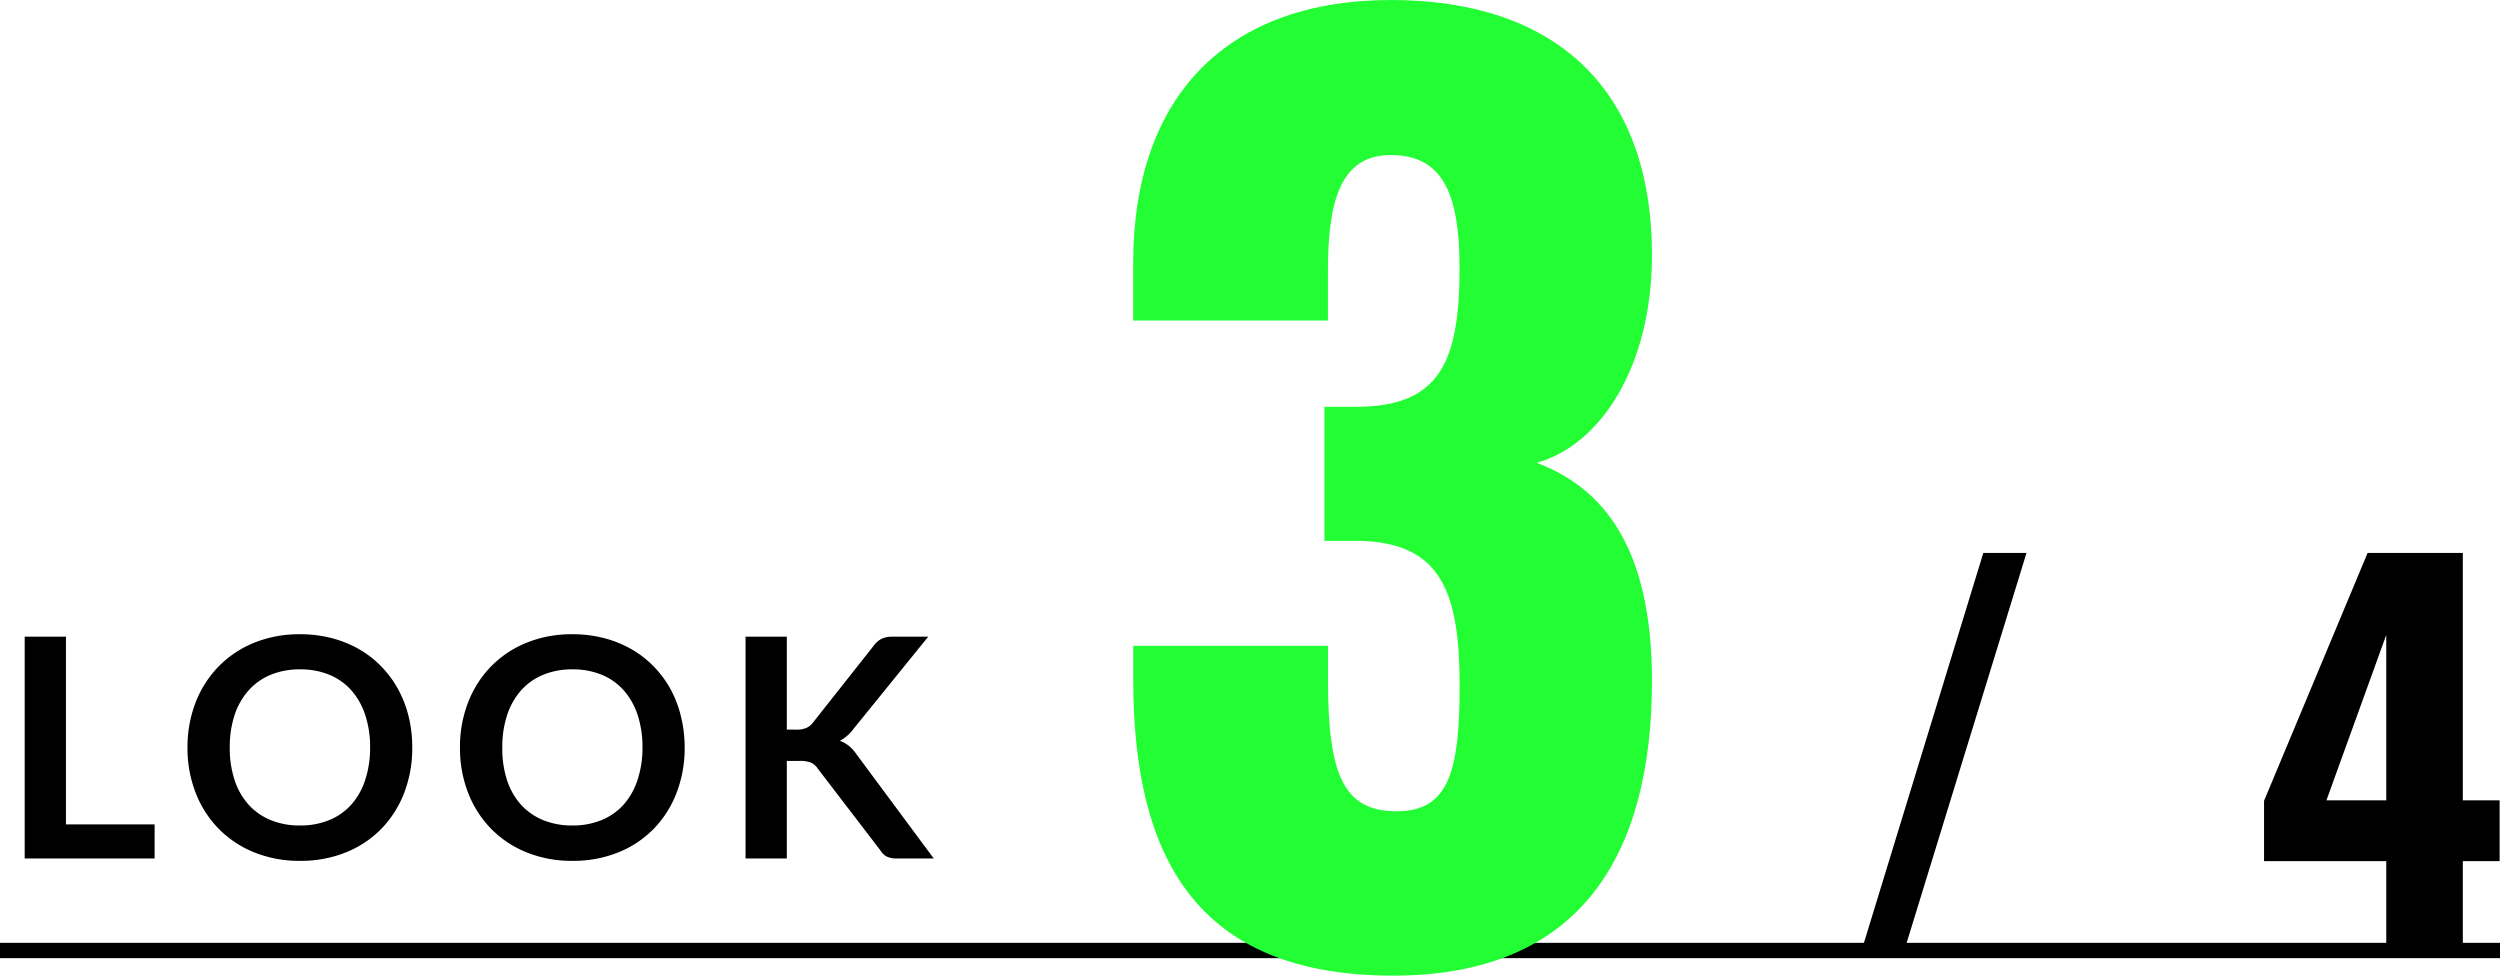 <svg xmlns="http://www.w3.org/2000/svg" width="163" height="63.612" viewBox="0 0 163 63.612">
  <g id="グループ_2015" data-name="グループ 2015" transform="translate(0 0)">
    <line id="線_36" data-name="線 36" x2="163" transform="translate(0 61.972)" fill="none" stroke="#000" stroke-width="1"/>
    <g id="グループ_1946" data-name="グループ 1946" transform="translate(-60 -28.028)">
      <path id="パス_8452" data-name="パス 8452" d="M10.08-2.22V0H1.61V-14.46H4.3V-2.22Zm16.8-5.01a8.083,8.083,0,0,1-.525,2.945A6.914,6.914,0,0,1,24.87-1.94,6.747,6.747,0,0,1,22.56-.4a7.82,7.82,0,0,1-3,.555A7.793,7.793,0,0,1,16.57-.4,6.8,6.8,0,0,1,14.255-1.94a6.938,6.938,0,0,1-1.5-2.345,8.015,8.015,0,0,1-.53-2.945,8.015,8.015,0,0,1,.53-2.945,6.938,6.938,0,0,1,1.5-2.345,6.8,6.8,0,0,1,2.315-1.545,7.793,7.793,0,0,1,2.99-.555,8.115,8.115,0,0,1,2.07.255,7.268,7.268,0,0,1,1.78.72,6.58,6.58,0,0,1,1.455,1.13A6.869,6.869,0,0,1,25.96-11.03a7.278,7.278,0,0,1,.685,1.78A8.469,8.469,0,0,1,26.88-7.23Zm-2.75,0a6.636,6.636,0,0,0-.32-2.135,4.576,4.576,0,0,0-.91-1.605,3.9,3.9,0,0,0-1.435-1.01,4.937,4.937,0,0,0-1.9-.35,4.937,4.937,0,0,0-1.905.35,3.942,3.942,0,0,0-1.44,1.01A4.534,4.534,0,0,0,15.3-9.365a6.636,6.636,0,0,0-.32,2.135A6.636,6.636,0,0,0,15.3-5.1a4.482,4.482,0,0,0,.915,1.6,3.97,3.97,0,0,0,1.44,1,4.937,4.937,0,0,0,1.905.35,4.937,4.937,0,0,0,1.9-.35,3.923,3.923,0,0,0,1.435-1,4.524,4.524,0,0,0,.91-1.6A6.636,6.636,0,0,0,24.13-7.23Zm20.51,0a8.083,8.083,0,0,1-.525,2.945A6.914,6.914,0,0,1,42.63-1.94,6.747,6.747,0,0,1,40.32-.4a7.82,7.82,0,0,1-3,.555A7.793,7.793,0,0,1,34.33-.4,6.8,6.8,0,0,1,32.015-1.94,6.938,6.938,0,0,1,30.52-4.285a8.015,8.015,0,0,1-.53-2.945,8.015,8.015,0,0,1,.53-2.945,6.938,6.938,0,0,1,1.495-2.345,6.8,6.8,0,0,1,2.315-1.545,7.793,7.793,0,0,1,2.99-.555,8.115,8.115,0,0,1,2.07.255,7.268,7.268,0,0,1,1.78.72,6.58,6.58,0,0,1,1.455,1.13,6.869,6.869,0,0,1,1.1,1.485A7.278,7.278,0,0,1,44.4-9.25,8.469,8.469,0,0,1,44.64-7.23Zm-2.75,0a6.636,6.636,0,0,0-.32-2.135,4.576,4.576,0,0,0-.91-1.605,3.9,3.9,0,0,0-1.435-1.01,4.937,4.937,0,0,0-1.9-.35,4.937,4.937,0,0,0-1.9.35,3.942,3.942,0,0,0-1.44,1.01,4.534,4.534,0,0,0-.915,1.605,6.636,6.636,0,0,0-.32,2.135A6.636,6.636,0,0,0,33.06-5.1a4.482,4.482,0,0,0,.915,1.6,3.97,3.97,0,0,0,1.44,1,4.937,4.937,0,0,0,1.9.35,4.937,4.937,0,0,0,1.9-.35,3.923,3.923,0,0,0,1.435-1,4.524,4.524,0,0,0,.91-1.6A6.636,6.636,0,0,0,41.89-7.23ZM51.3-8.4h.63a1.636,1.636,0,0,0,.63-.105,1.066,1.066,0,0,0,.43-.335l3.99-5.05a1.448,1.448,0,0,1,.525-.445,1.683,1.683,0,0,1,.695-.125h2.32L55.65-8.45a2.7,2.7,0,0,1-.89.78,2.047,2.047,0,0,1,.595.335,2.649,2.649,0,0,1,.505.565L60.88,0H58.51a1.477,1.477,0,0,1-.715-.135A1.12,1.12,0,0,1,57.4-.53L53.31-5.87a1.072,1.072,0,0,0-.44-.38,1.851,1.851,0,0,0-.72-.11H51.3V0H48.61V-14.46H51.3Z" transform="translate(60 84)"/>
      <path id="パス_8455" data-name="パス 8455" d="M19.836,1.14c12.312,0,16.872-7.98,16.872-19.228,0-8.816-3.268-12.616-7.524-14.212,4.18-1.14,7.524-6.308,7.524-13.528,0-10.944-6.384-16.644-17.024-16.644-10.488,0-16.8,6.08-16.8,17.176v3.724H15.58v-3.192c0-4.484.76-7.6,4.1-7.6,3.42,0,4.484,2.584,4.484,7.372,0,6.232-1.368,9.044-6.764,9.044H15.352v8.74h2.356c5.244.152,6.46,3.344,6.46,9.424,0,5.548-.684,8.208-4.1,8.208-3.5,0-4.484-2.432-4.484-8.588v-2.2H2.888v2.2C2.888-6.688,6.916,1.14,19.836,1.14Z" transform="translate(131 90.5)" fill="#22fe33"/>
      <path id="パス_8456" data-name="パス 8456" d="M1.376,0H4.16l7.968-25.92H9.312ZM35.584,0h4.992V-5.824h2.4V-9.792h-2.4V-25.92H34.368L27.616-9.76v3.936h7.968Zm-3.9-9.792,3.9-10.784V-9.792Z" transform="translate(180 90)"/>
    </g>
  </g>
</svg>
